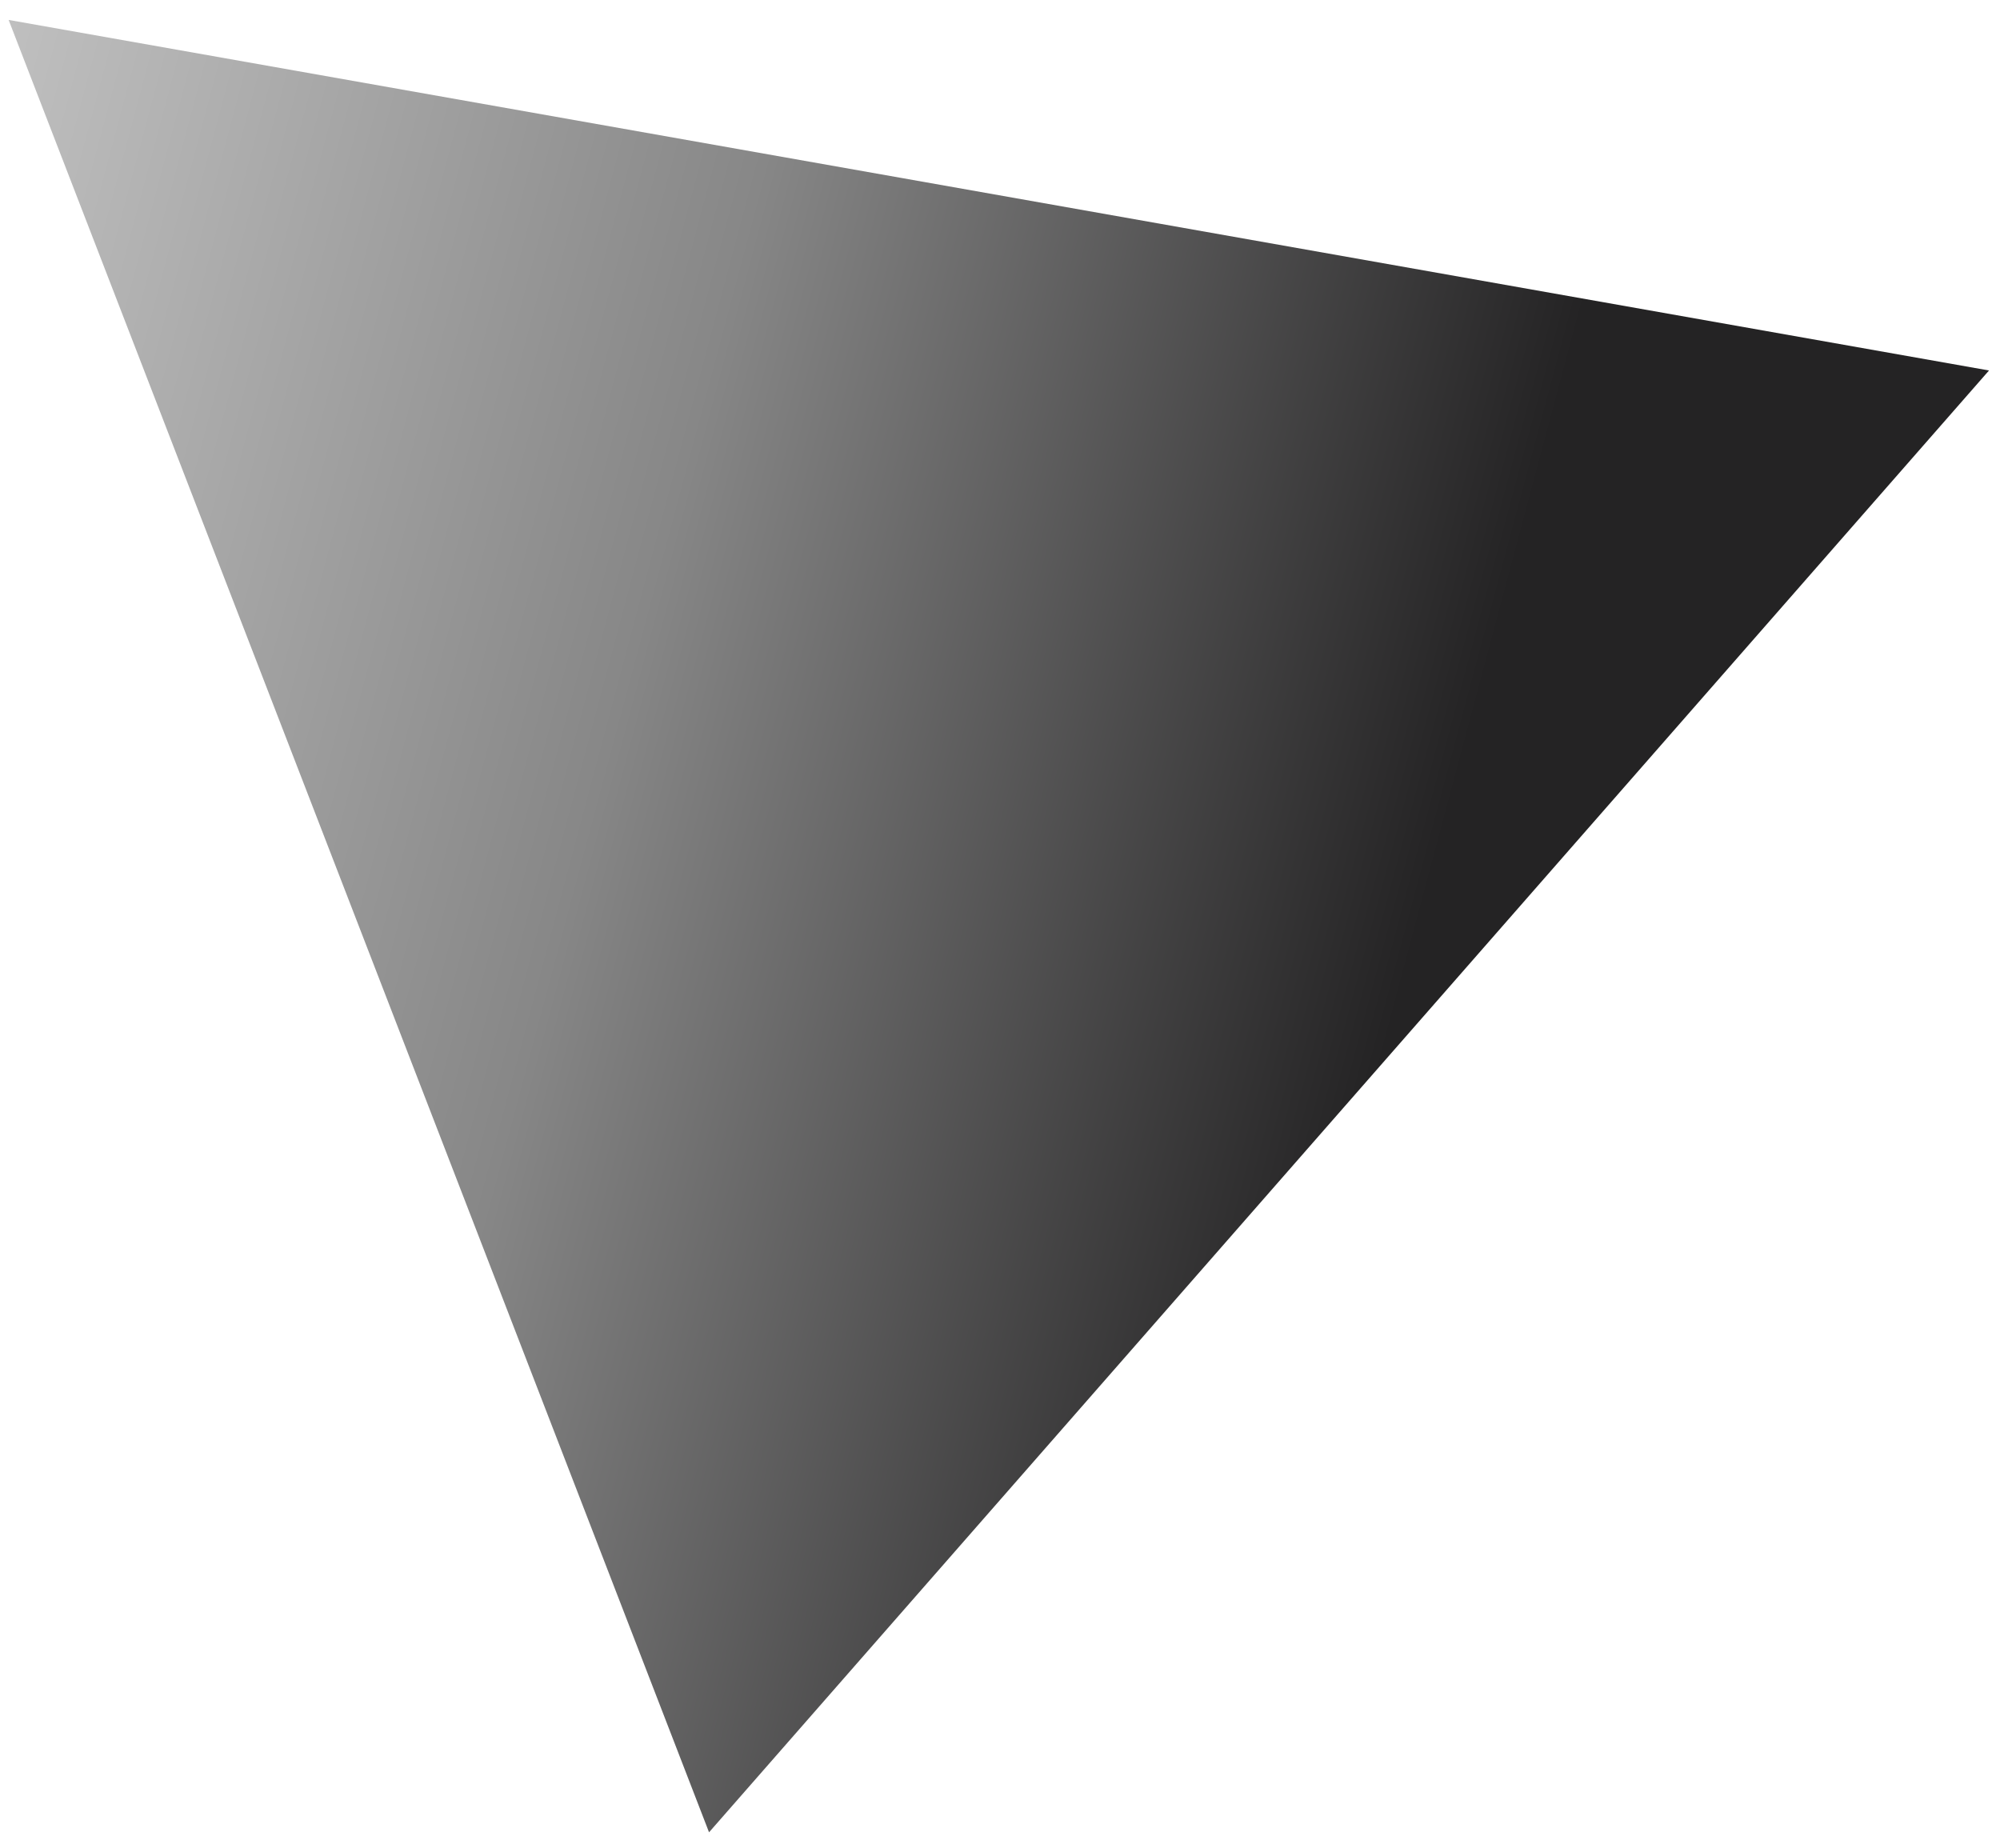 <?xml version="1.0" encoding="UTF-8"?> <svg xmlns="http://www.w3.org/2000/svg" width="79" height="73" viewBox="0 0 79 73" fill="none"><path d="M28.007 72.376L78.566 14.634L0.341 0.787L28.007 72.376Z" fill="url(#paint0_linear_1967_1559)"></path><defs><linearGradient id="paint0_linear_1967_1559" x1="58.005" y1="29.262" x2="-16.867" y2="9.281" gradientUnits="userSpaceOnUse"><stop stop-color="#242324"></stop><stop offset="0.423" stop-color="#878787"></stop><stop offset="1" stop-color="#DADADA"></stop></linearGradient></defs></svg> 